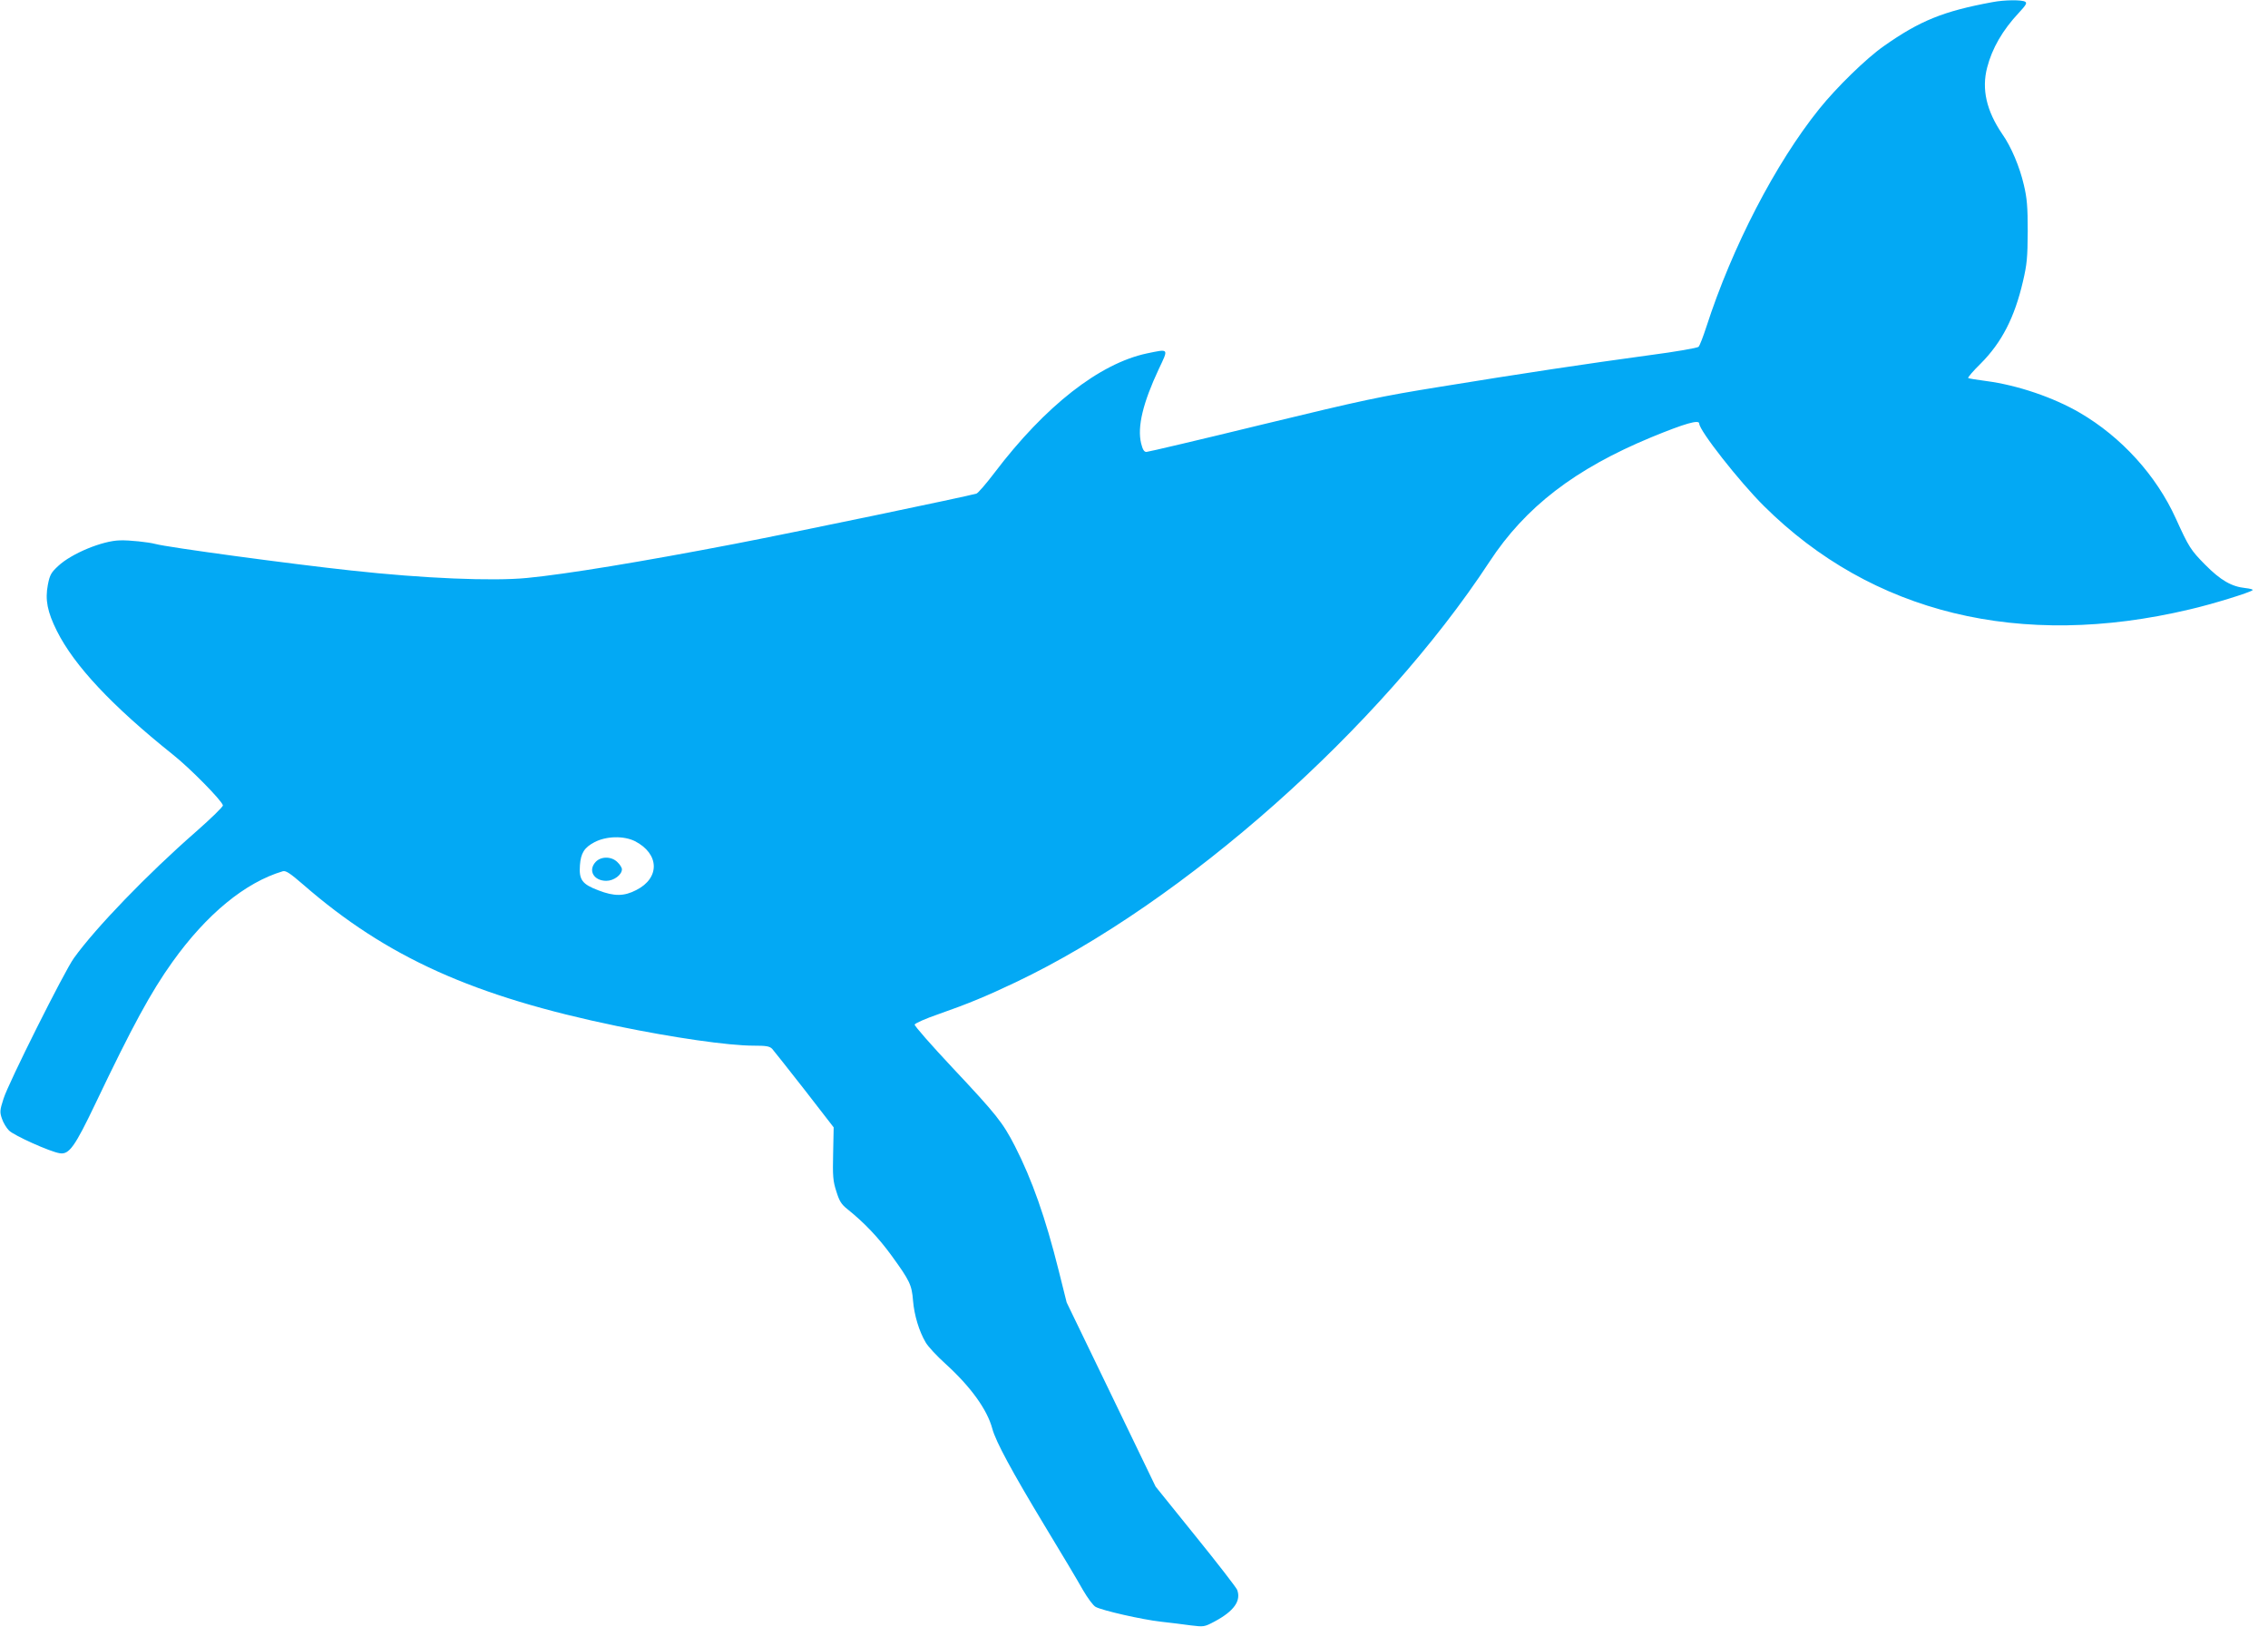 <?xml version="1.0" standalone="no"?>
<!DOCTYPE svg PUBLIC "-//W3C//DTD SVG 20010904//EN"
 "http://www.w3.org/TR/2001/REC-SVG-20010904/DTD/svg10.dtd">
<svg version="1.0" xmlns="http://www.w3.org/2000/svg"
 width="1280pt" height="918pt" viewBox="0 0 1280 918"
 preserveAspectRatio="xMidYMid meet">
<g transform="translate(0,918) scale(0.1,-0.1)"
fill="#03a9f4" stroke="none">
<path d="M11245 9168 c-277 -51 -410 -105 -613 -248 -99 -69 -267 -233 -365
-355 -246 -306 -491 -778 -637 -1230 -18 -55 -37 -105 -44 -112 -6 -6 -130
-28 -276 -47 -354 -48 -726 -104 -1180 -178 -342 -55 -431 -74 -1009 -214
-348 -85 -642 -154 -651 -154 -13 0 -21 13 -30 49 -22 93 10 227 100 419 56
118 59 114 -67 88 -268 -57 -574 -296 -860 -673 -47 -62 -93 -115 -102 -118
-48 -15 -1043 -222 -1366 -284 -520 -100 -951 -171 -1170 -192 -193 -19 -583
-3 -993 42 -335 36 -1039 131 -1106 150 -38 10 -147 22 -199 20 -99 -2 -273
-74 -348 -144 -40 -37 -48 -50 -59 -107 -16 -84 -3 -152 51 -260 98 -196 311
-423 655 -698 96 -76 276 -259 282 -286 2 -7 -66 -73 -150 -147 -276 -241
-569 -545 -691 -715 -53 -73 -371 -708 -397 -793 -21 -65 -22 -76 -9 -113 7
-22 25 -52 40 -67 28 -28 232 -120 286 -128 53 -9 85 36 203 283 206 432 312
627 433 796 193 270 411 449 623 512 17 5 41 -11 115 -75 472 -411 962 -631
1774 -799 315 -65 626 -110 768 -110 71 0 90 -3 105 -18 9 -10 91 -114 182
-230 l165 -213 -3 -147 c-3 -127 -1 -156 18 -214 17 -55 28 -73 62 -100 96
-77 175 -160 250 -263 103 -142 114 -165 121 -255 7 -82 34 -171 71 -234 13
-23 63 -77 112 -121 143 -130 235 -258 264 -365 19 -73 112 -244 293 -544 94
-155 192 -319 218 -366 28 -48 59 -90 73 -97 40 -21 261 -71 366 -83 52 -6
129 -15 170 -21 74 -9 77 -9 135 22 109 58 151 117 127 179 -6 14 -111 150
-235 303 l-225 279 -251 520 -251 519 -45 180 c-75 300 -151 514 -247 702 -69
134 -103 177 -352 442 -119 127 -215 236 -214 244 2 7 62 34 138 60 160 56
267 100 433 179 948 451 2058 1435 2673 2372 203 310 484 525 914 703 190 78
270 101 270 77 0 -39 226 -327 365 -465 610 -606 1447 -810 2401 -584 127 29
343 96 357 109 5 4 -14 9 -41 12 -77 8 -139 43 -227 132 -81 82 -92 99 -165
260 -110 243 -307 460 -542 597 -149 87 -353 156 -528 179 -52 7 -98 14 -102
17 -4 2 27 39 70 81 119 119 192 261 239 464 23 98 26 135 27 283 0 138 -4
187 -22 262 -23 100 -71 215 -122 287 -89 131 -117 253 -85 375 28 109 88 212
179 309 40 43 47 55 36 62 -18 12 -118 11 -185 -2z m-7662 -4734 c139 -71 143
-208 8 -276 -69 -36 -125 -36 -213 -2 -93 35 -111 60 -105 142 5 69 25 100 82
130 67 35 165 37 228 6z"/>
<path d="M3362 4317 c-45 -48 -11 -107 60 -107 42 0 88 34 88 65 0 9 -11 27
-25 40 -33 34 -93 34 -123 2z"/>
</g>
</svg>
